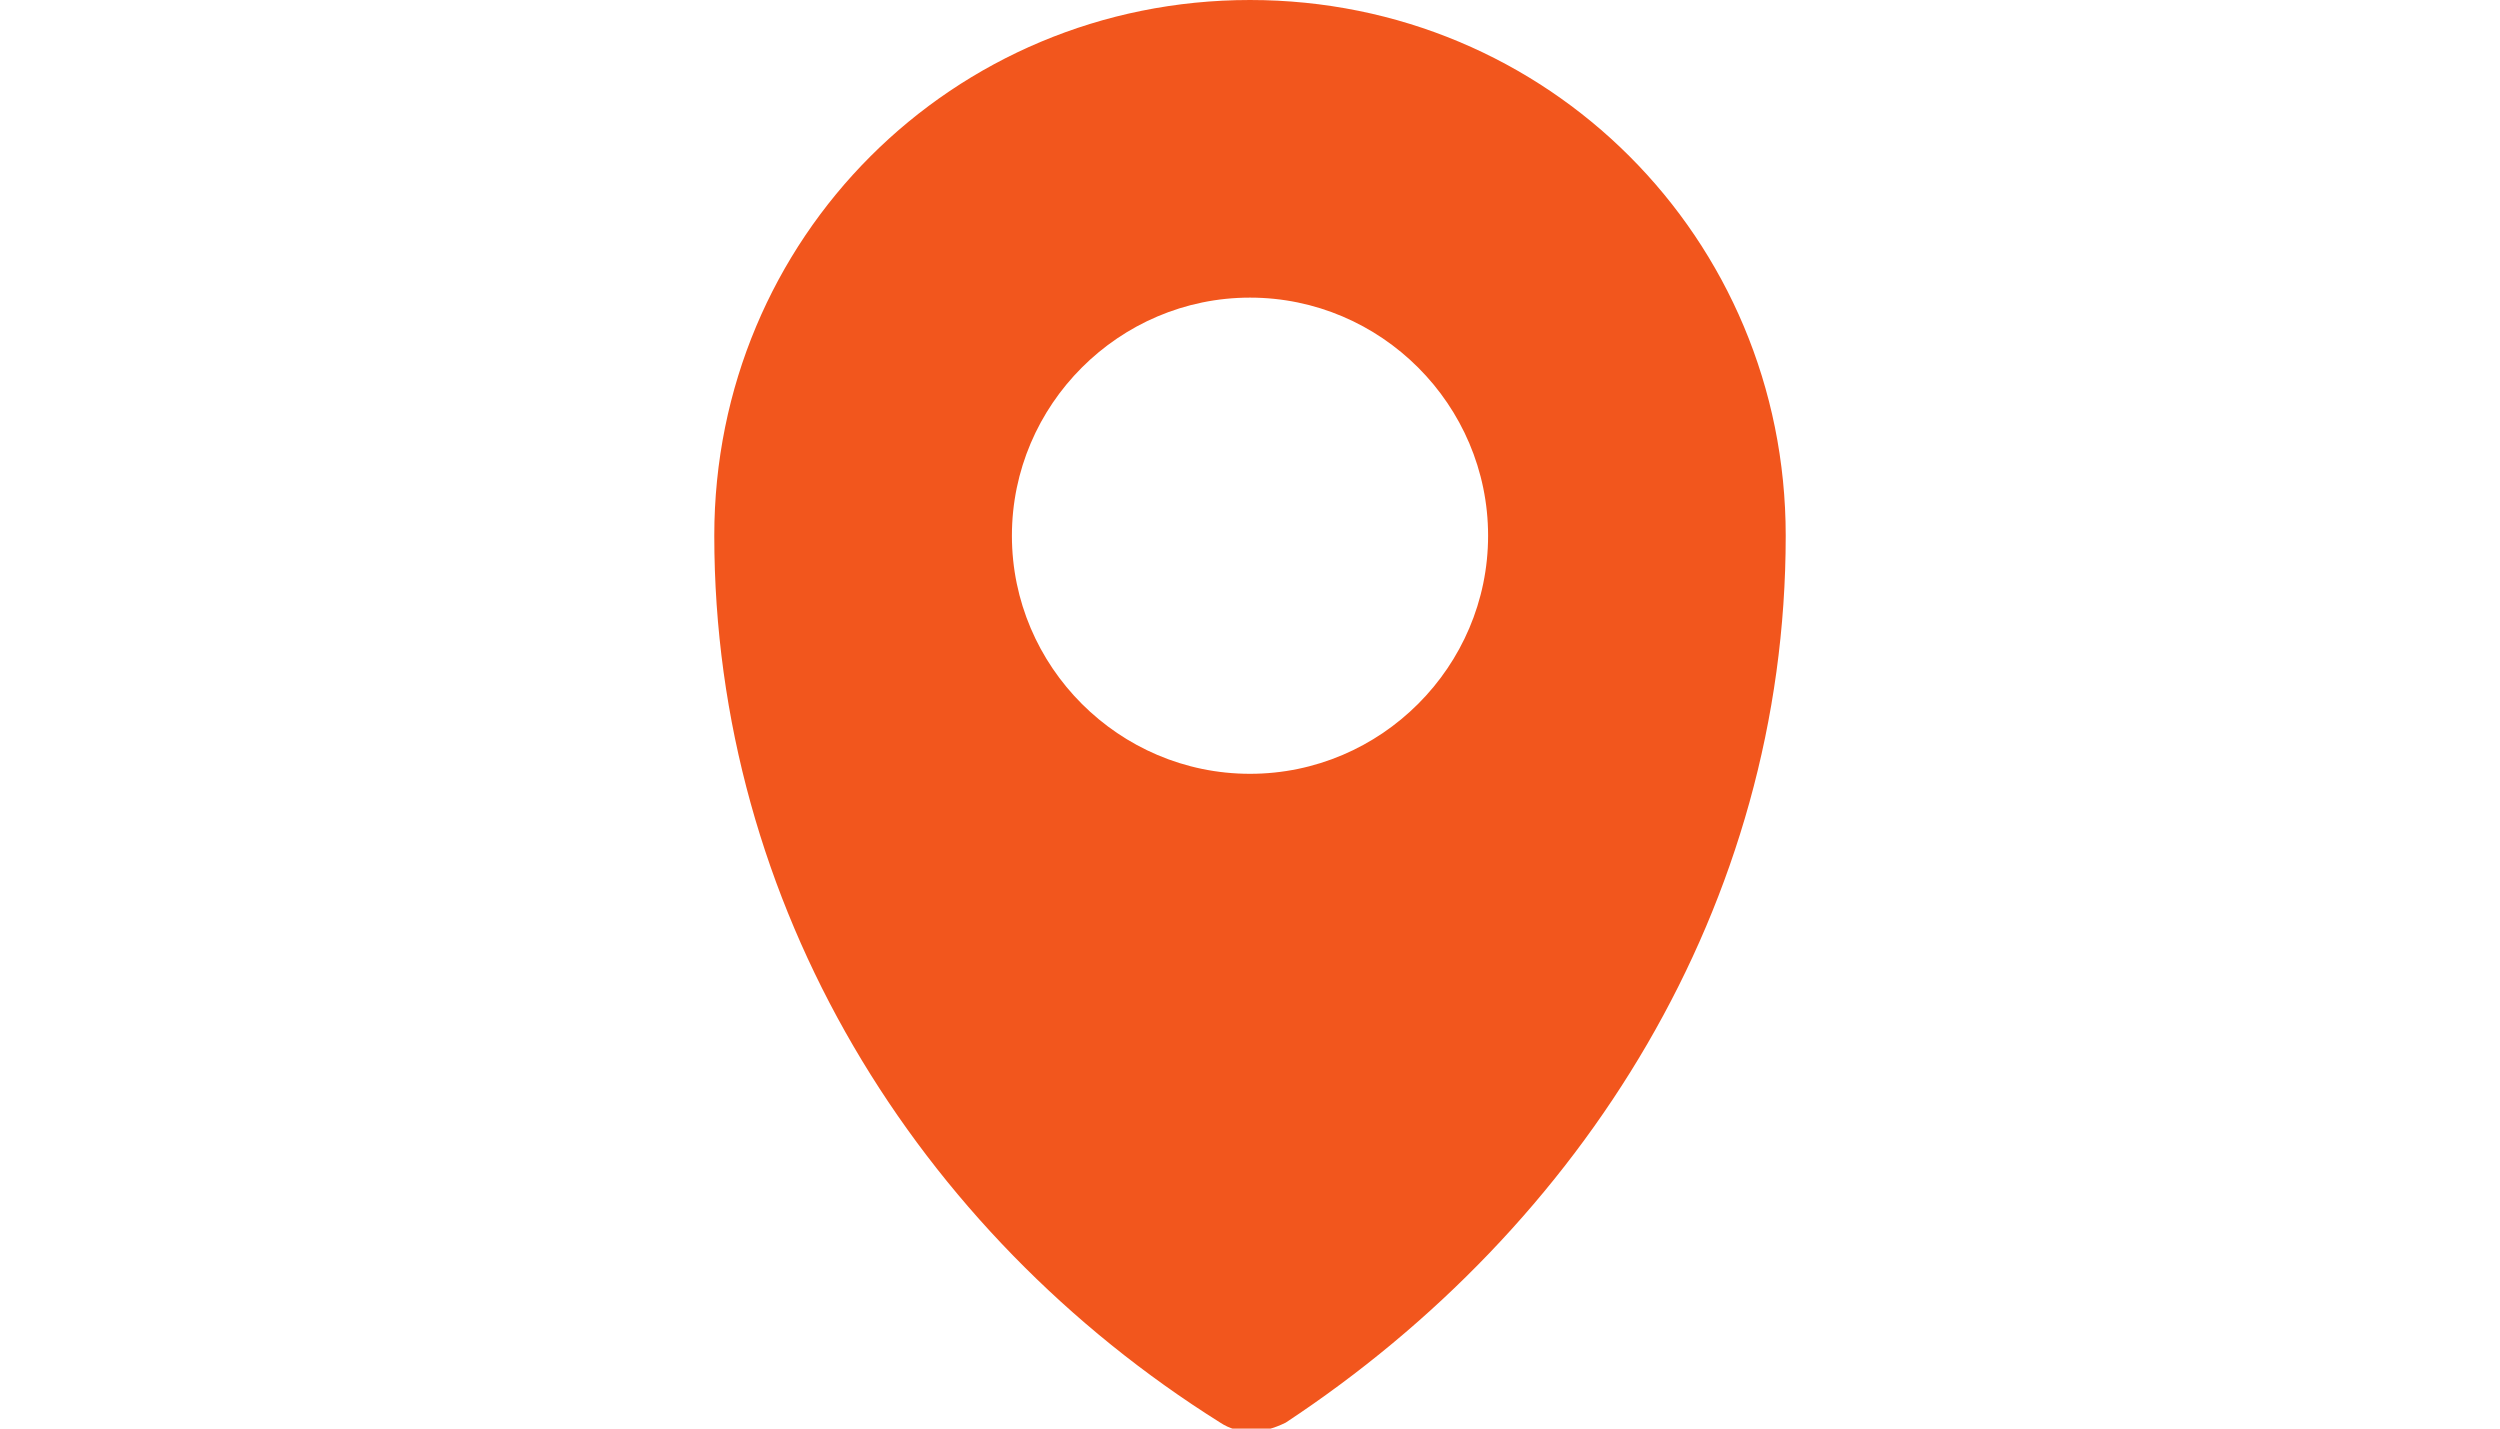 <svg viewBox="0 0 24 24" width="42" xml:space="preserve" xmlns="http://www.w3.org/2000/svg" enable-background="new 0 0 24 24"><path d="M12 0C7 0 3 4 3 9c0 6.2 3.4 11.7 8.5 14.9.3.2.7.2 1.1 0 5-3.3 8.4-8.7 8.4-14.9 0-5-4-9-9-9zm0 13c-2.2 0-4-1.8-4-4s1.8-4 4-4 4 1.8 4 4-1.8 4-4 4z" fill="#f2561d" class="fill-000000"></path></svg>